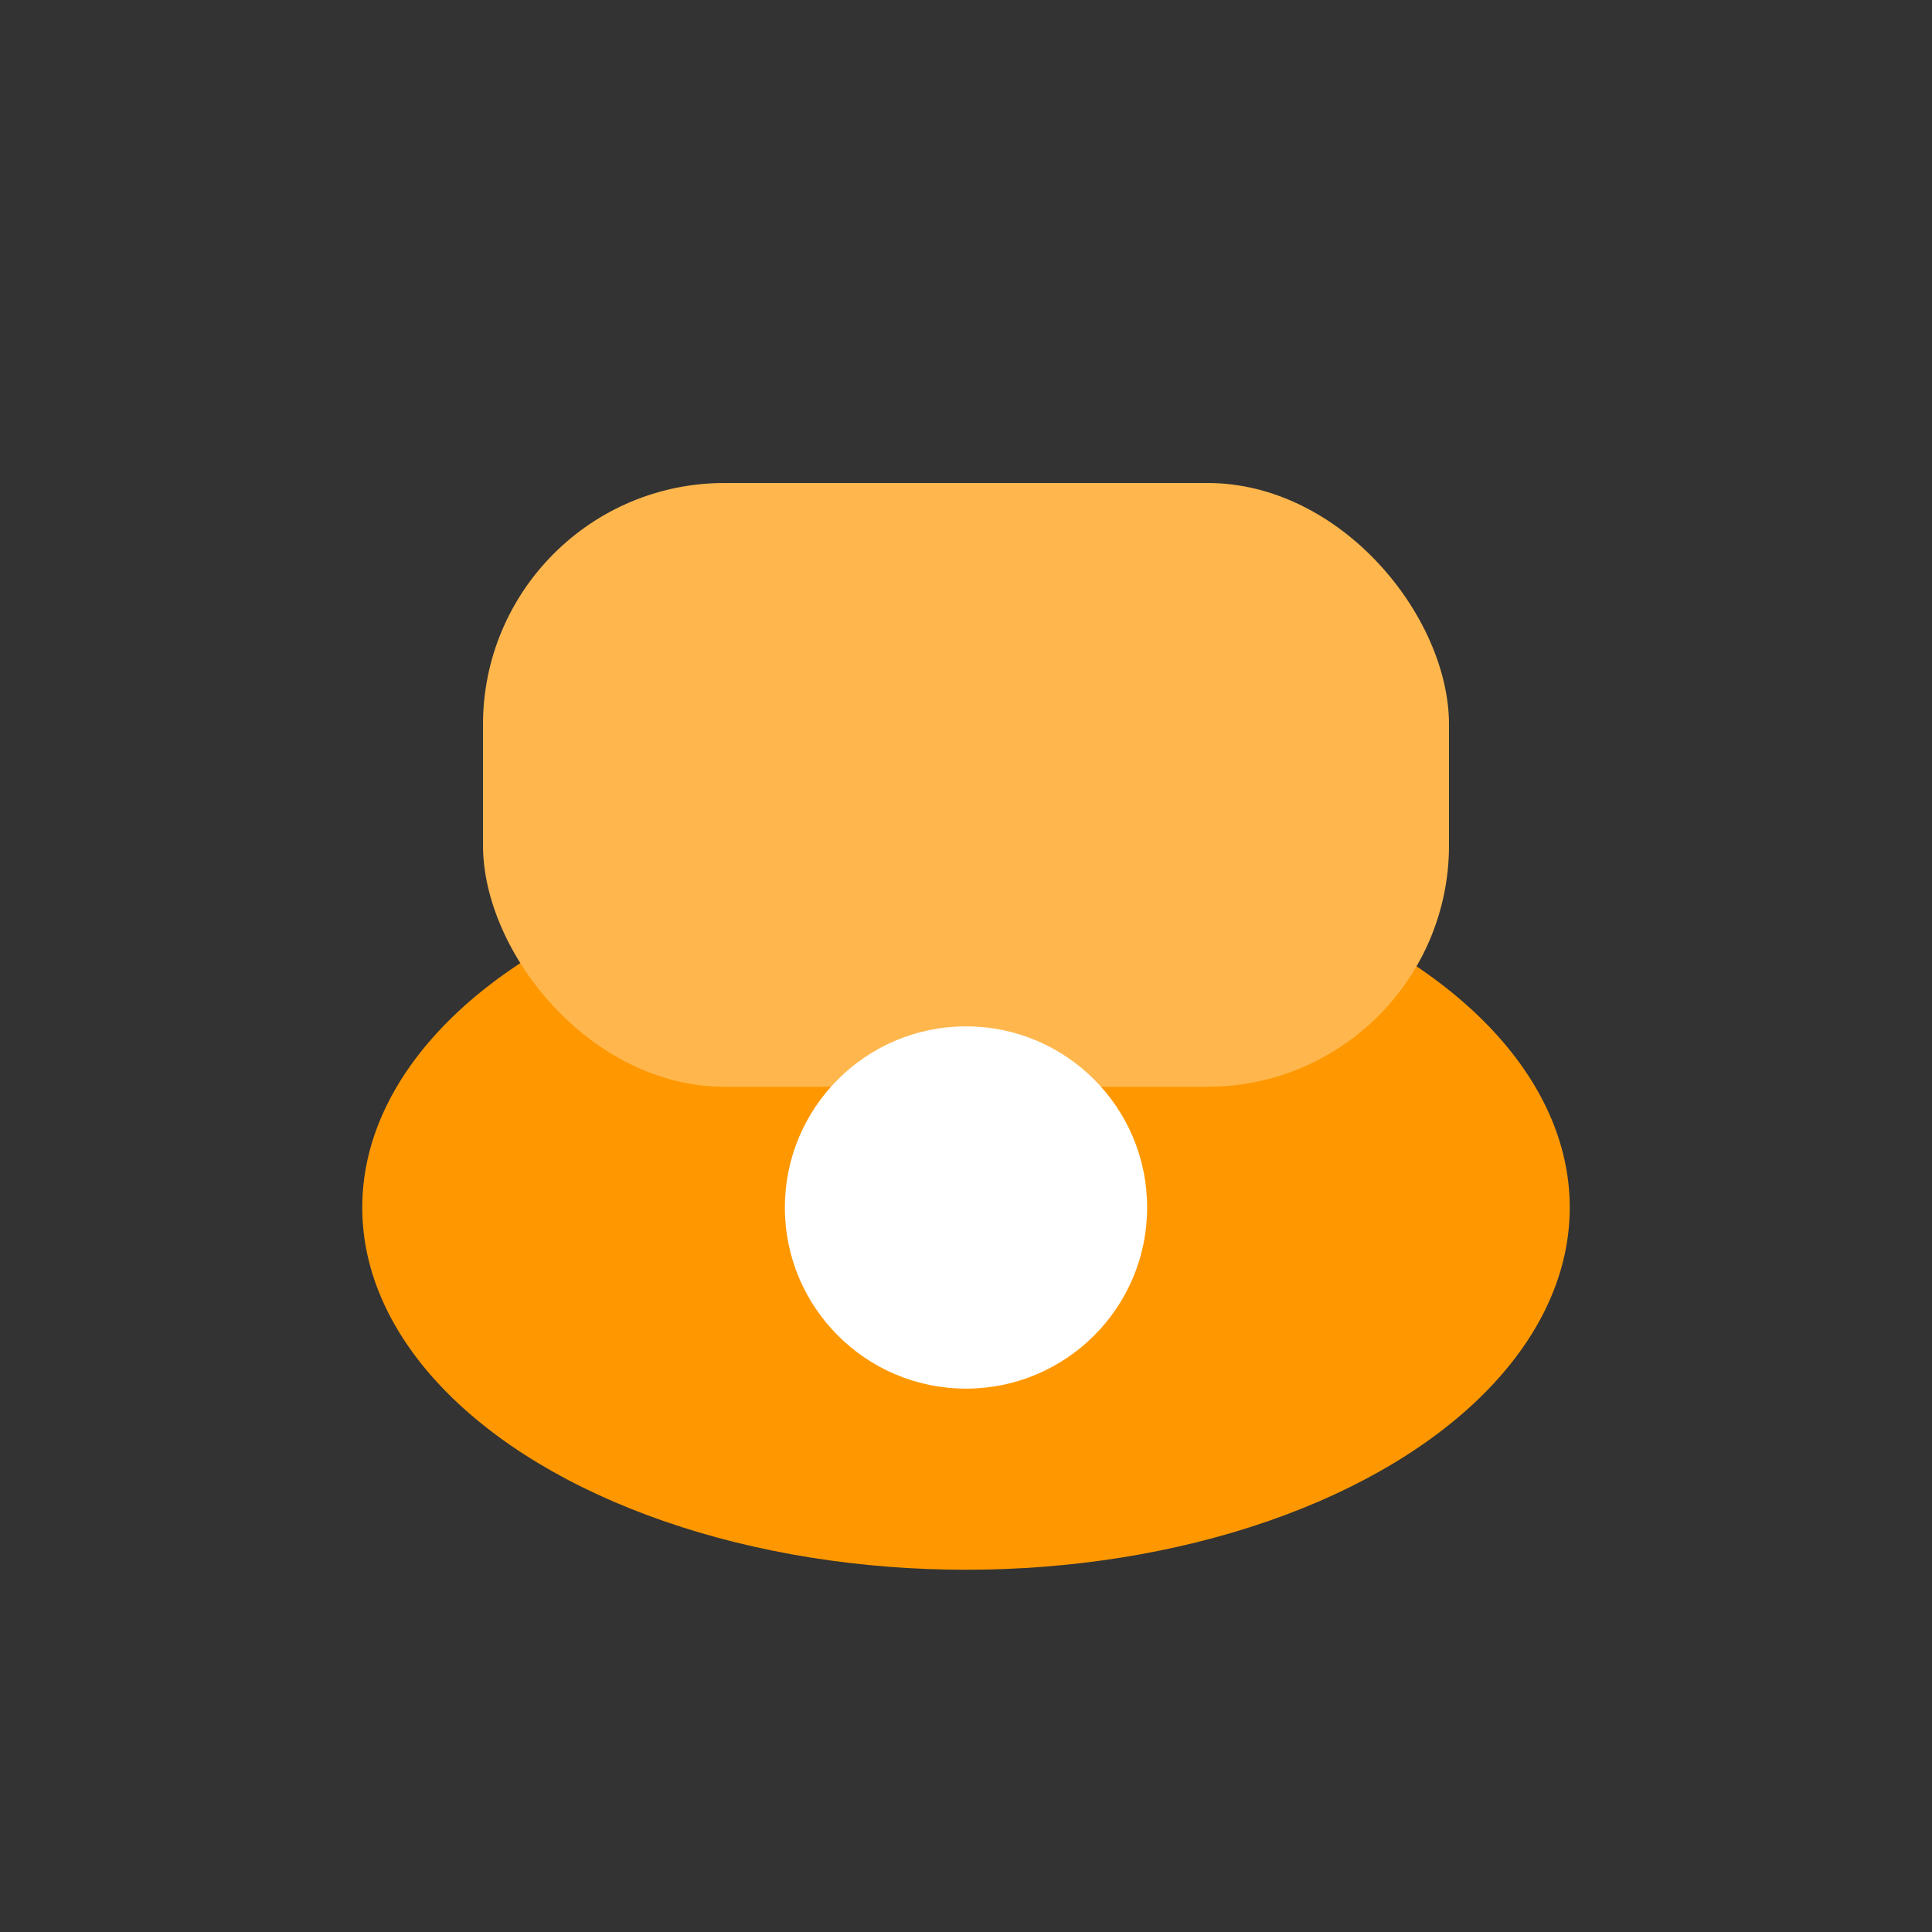 <svg xmlns="http://www.w3.org/2000/svg" viewBox="0 0 32 32">
  <rect x="0" y="0" width="32" height="32" fill="#333333" stroke="none"/>
  <ellipse cx="16" cy="20" rx="10" ry="6" fill="#FF9800"/>
  <rect x="8" y="8" width="16" height="10" rx="4" fill="#FFB74D"/>
  <circle cx="16" cy="20" r="3" fill="#fff"/>
</svg>